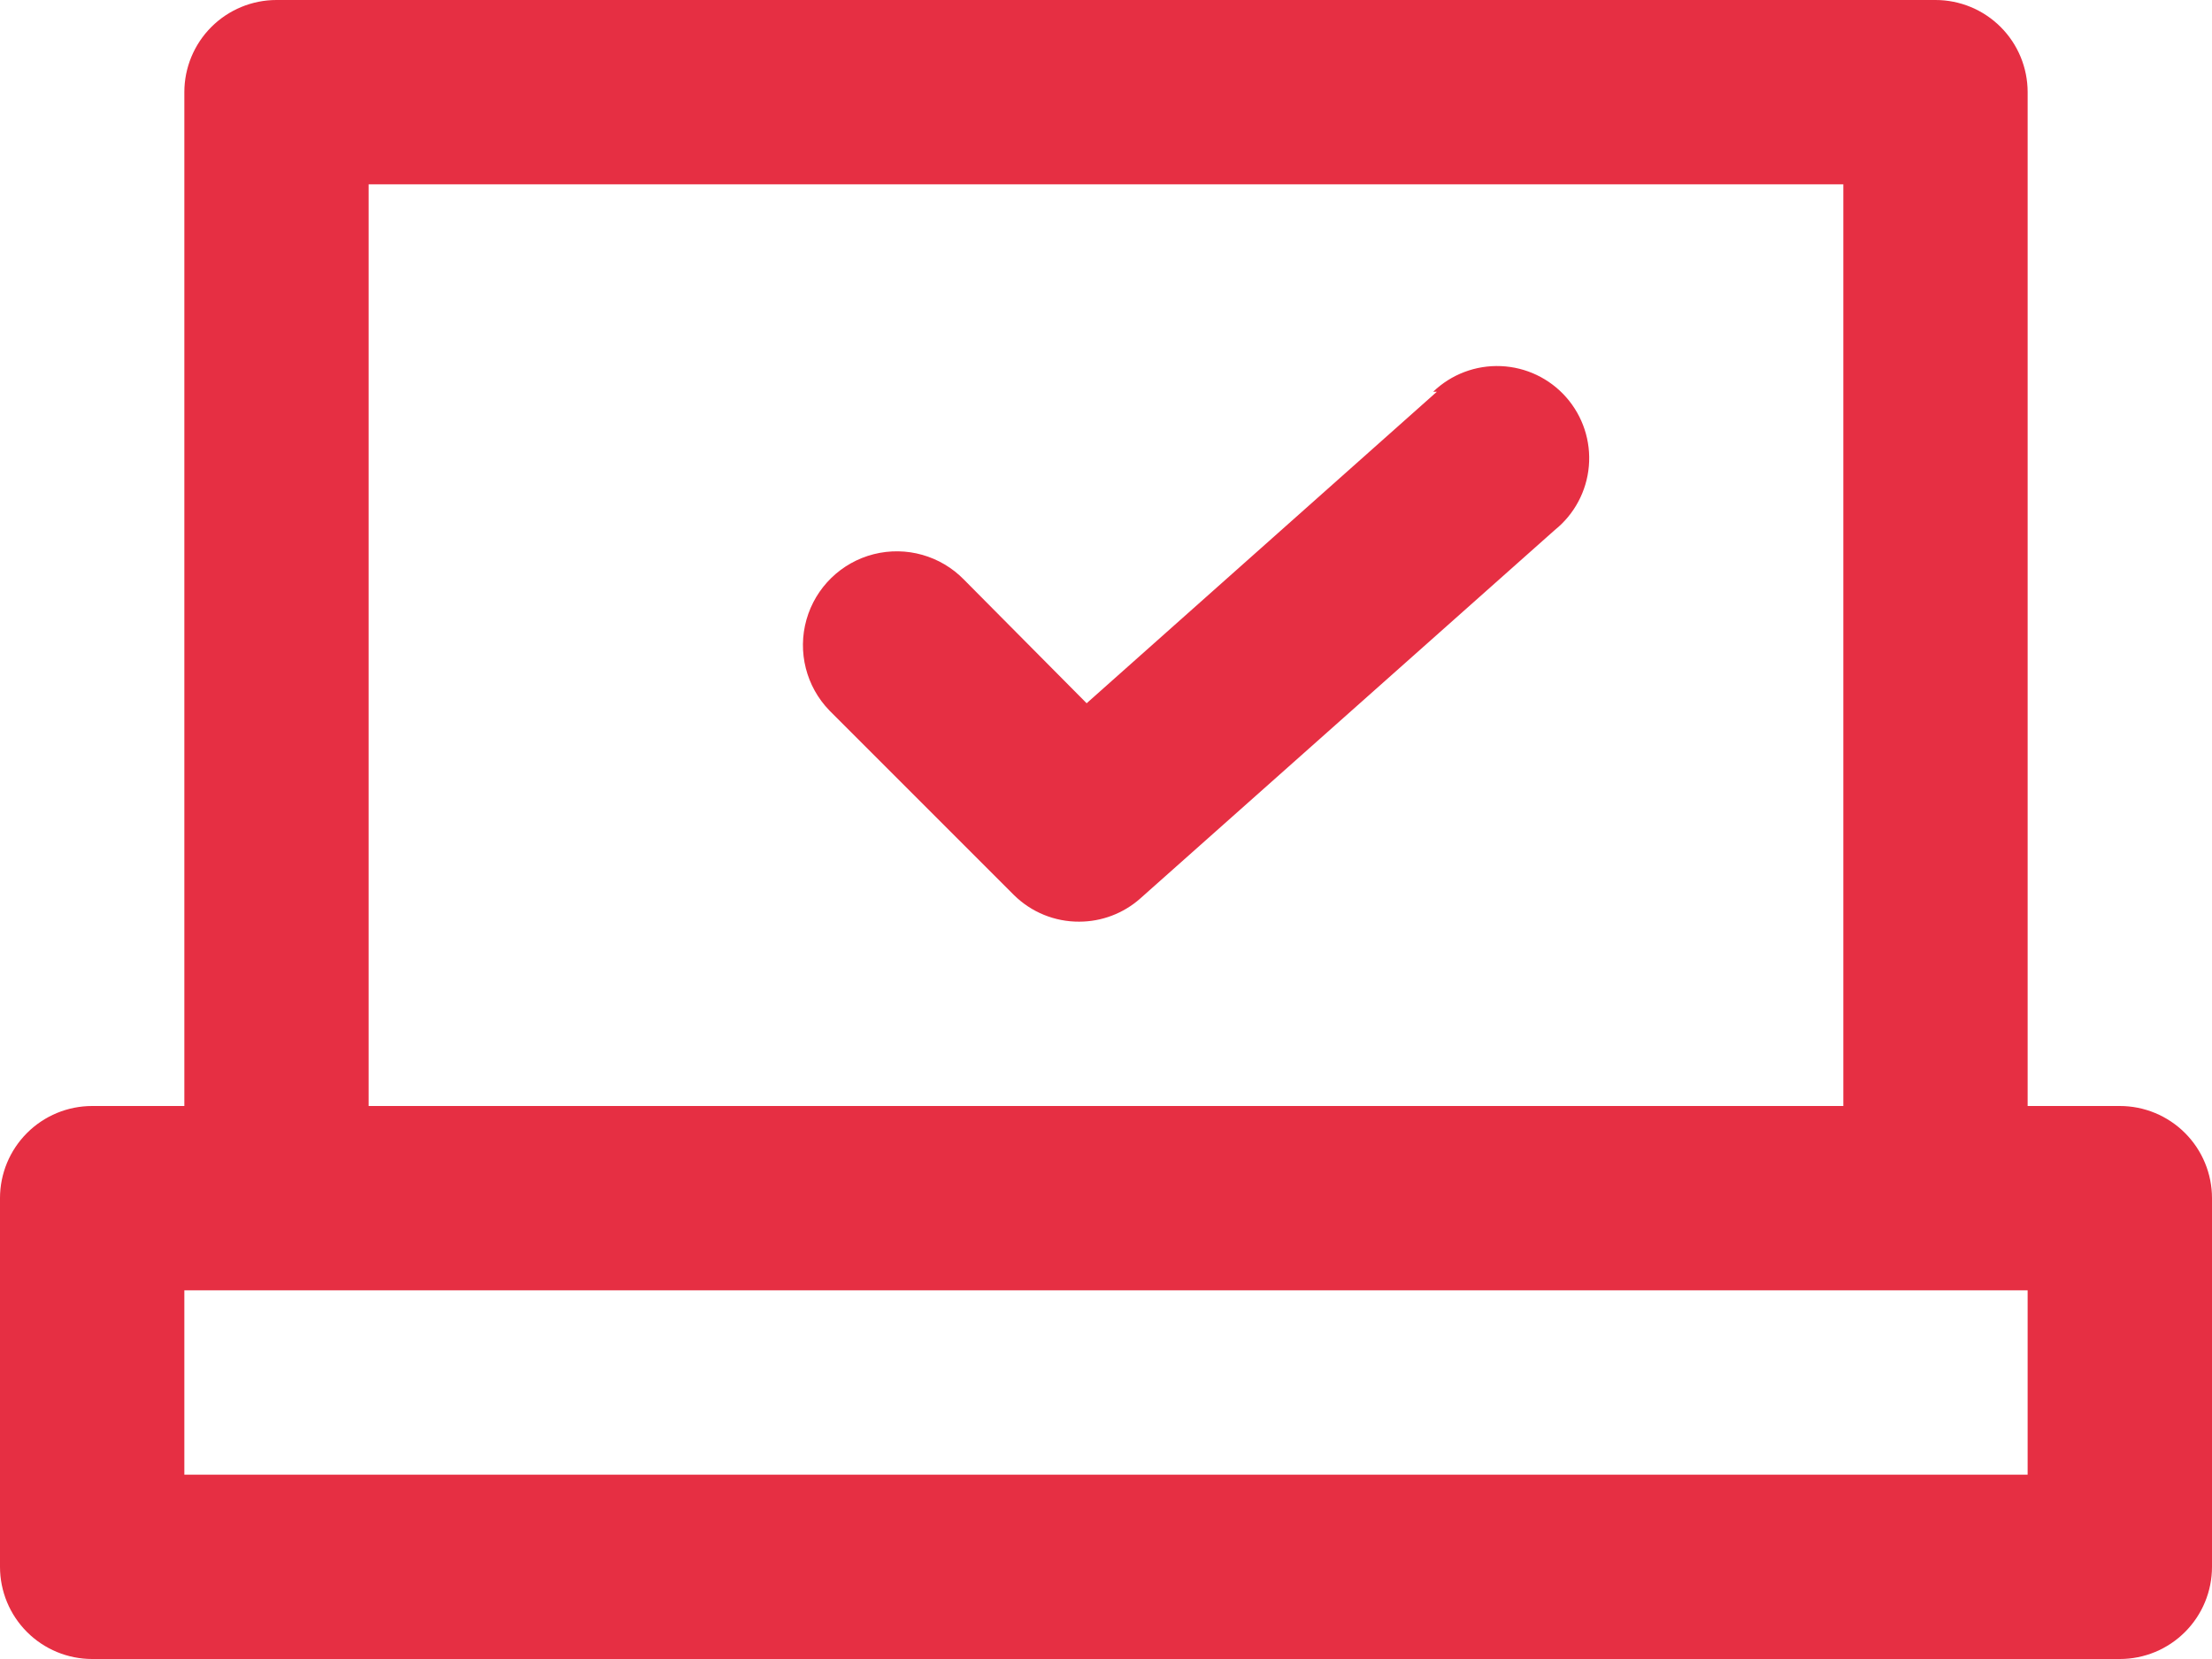 <?xml version="1.0" encoding="UTF-8"?> <svg xmlns="http://www.w3.org/2000/svg" width="160" height="120" viewBox="0 0 160 120" fill="none"> <path d="M153.333 80H146.665V6.666C146.665 4.898 145.963 3.203 144.713 1.953C143.463 0.702 141.767 0 139.999 0H20C18.232 0 16.536 0.702 15.286 1.953C14.036 3.203 13.334 4.899 13.334 6.666V80H6.666C4.898 80 3.203 80.702 1.953 81.953C0.702 83.203 0 84.898 0 86.666V113.333C0 115.101 0.702 116.797 1.953 118.047C3.203 119.298 4.899 120 6.666 120H153.334C155.102 120 156.797 119.298 158.047 118.047C159.298 116.797 160 115.101 160 113.333V86.666C160 84.898 159.298 83.203 158.047 81.953C156.797 80.702 155.101 80 153.334 80H153.333ZM26.665 13.335H133.333V80H26.665V13.335ZM146.664 106.666H13.334V93.333H146.664V106.666Z" fill="#E62F43"></path> <path d="M103.933 28.335L78.6 50.868L69.734 41.934C68.043 40.195 65.553 39.491 63.201 40.085C60.85 40.681 58.995 42.485 58.334 44.82C57.675 47.153 58.31 49.662 60.001 51.4L73.334 64.734C74.592 65.981 76.295 66.678 78.067 66.666C79.688 66.664 81.251 66.072 82.467 65L112.466 38.334C113.883 37.194 114.771 35.523 114.927 33.711C115.083 31.9 114.491 30.103 113.289 28.738C112.088 27.372 110.382 26.557 108.565 26.482C106.748 26.405 104.978 27.074 103.666 28.334L103.933 28.335Z" fill="#E62F43"></path> </svg> 